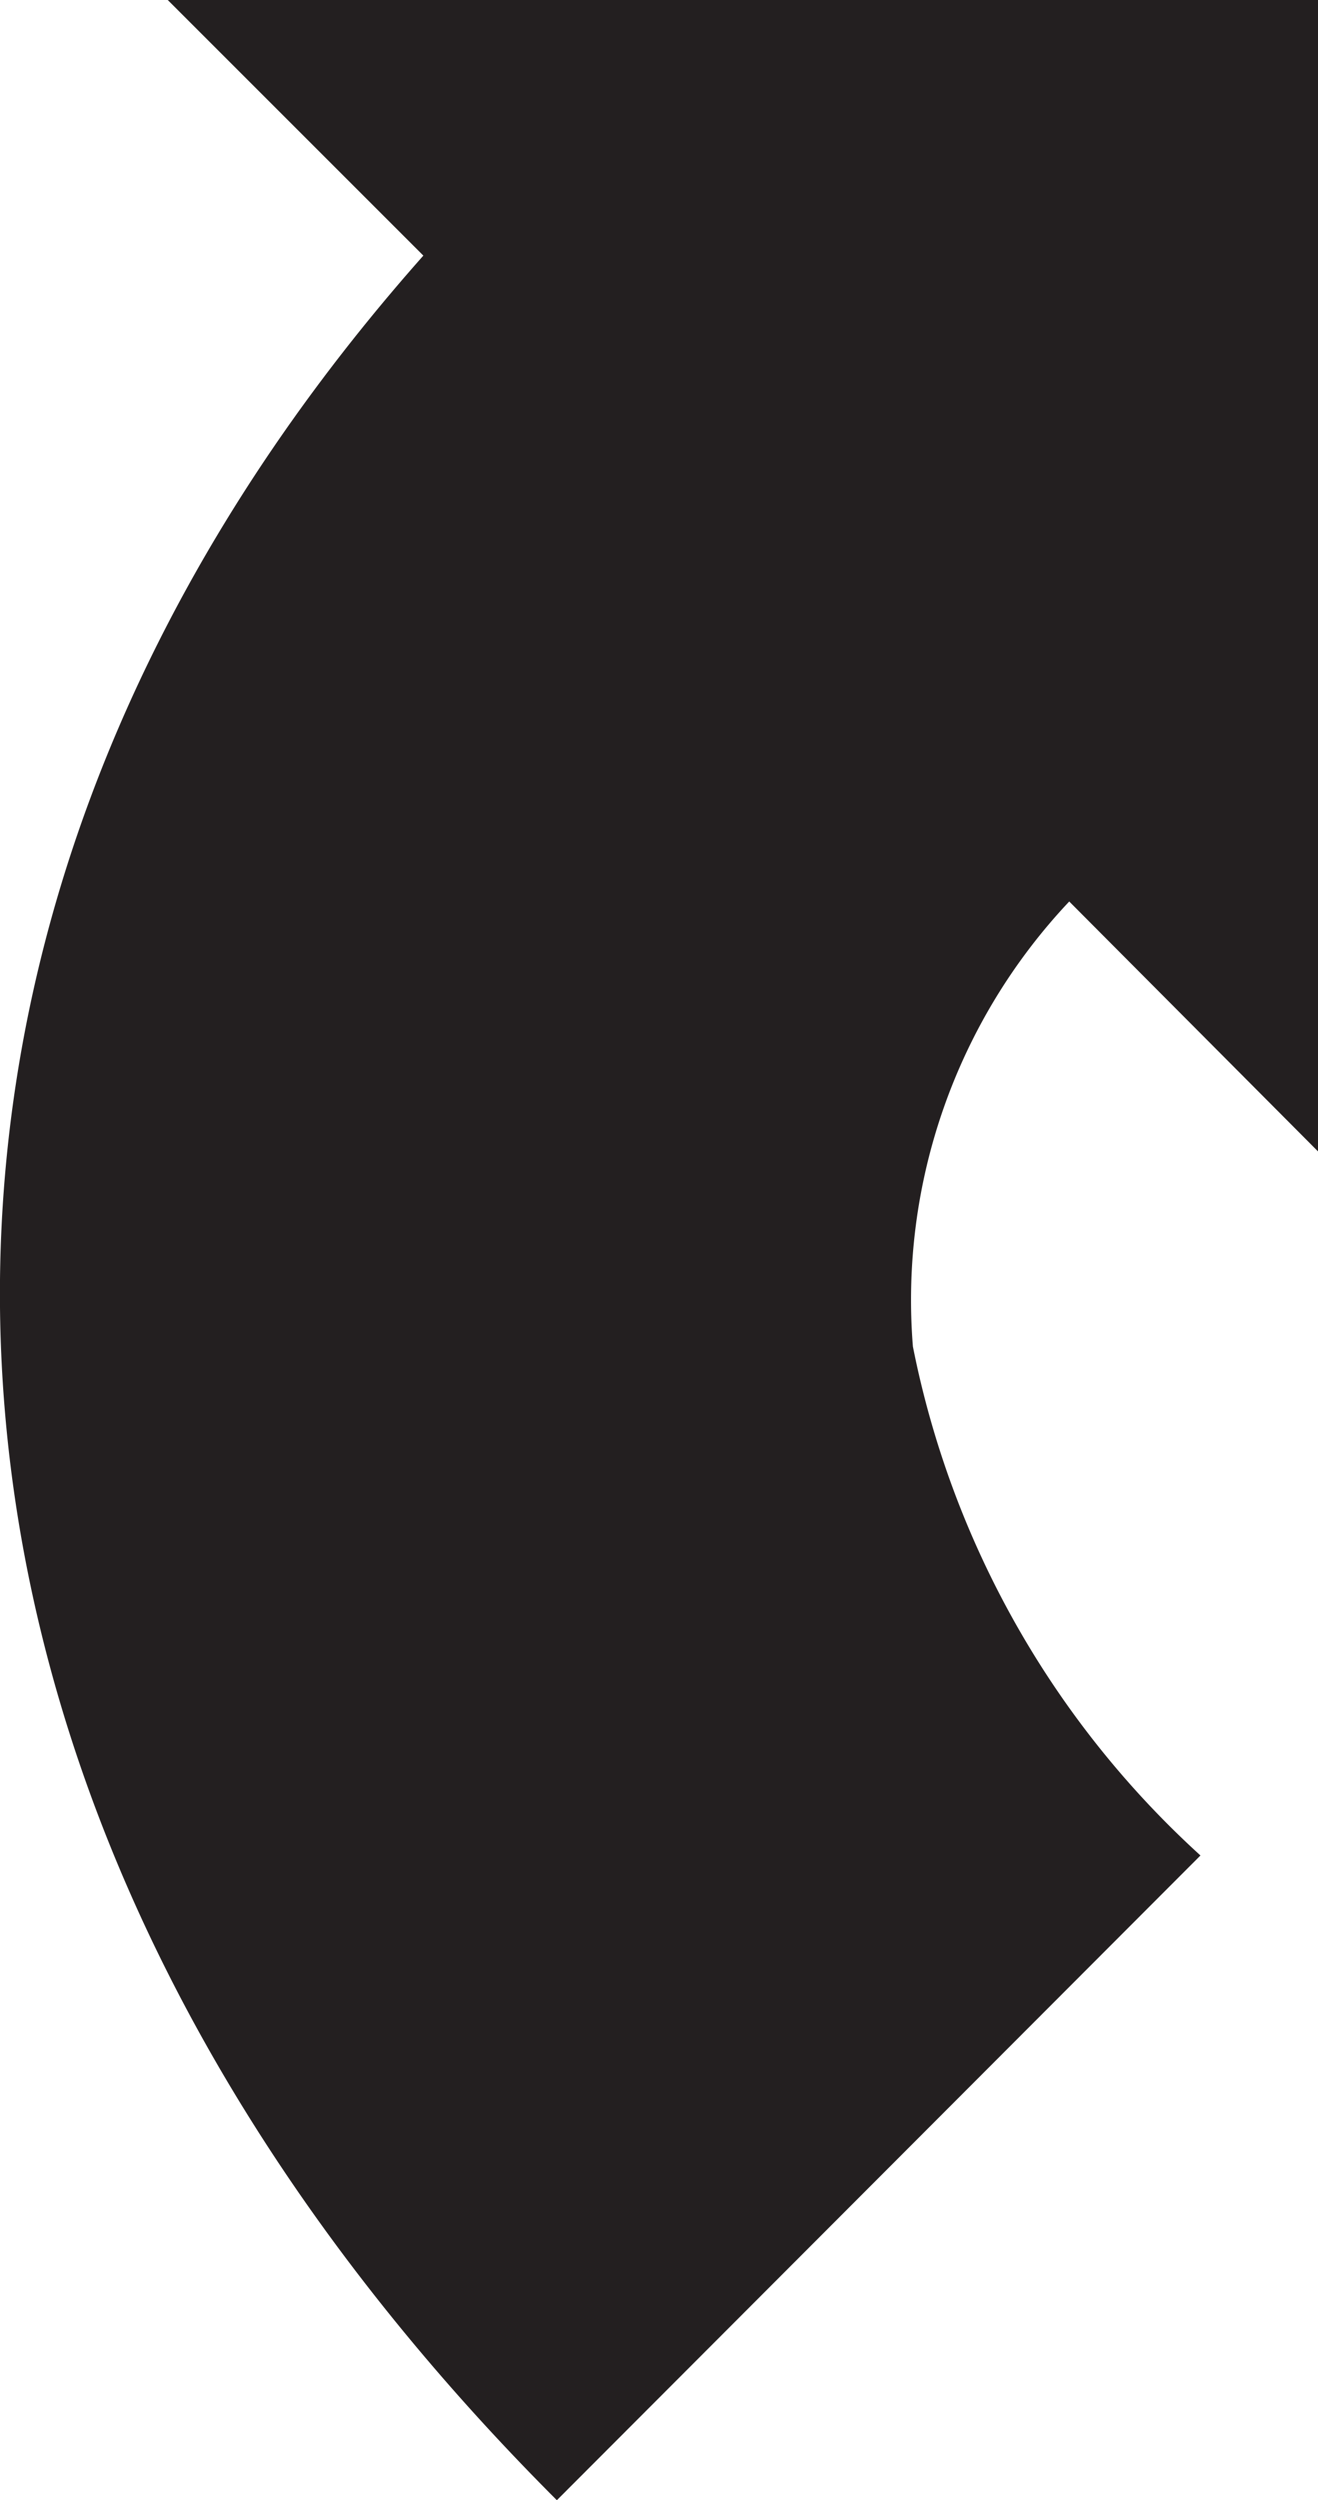 <svg xmlns="http://www.w3.org/2000/svg" xmlns:svg="http://www.w3.org/2000/svg" viewBox="0 0 11.55 21.91" version="1.1" id="svg12">
  <defs id="defs4">
    <style id="style2">.cls-1{fill:#231f20;}</style>
  </defs>
  <title id="title6">MoveAsset 1</title>
  <g id="Layer_2" data-name="Layer 2">
    <g id="Layer_1-2" data-name="Layer 1">
      <path class="cls-1" d="M9.37,7.9l2.18,2.19V0H1.47L3.71,2.24c-5.32,6-4.91,13.59,1.17,19.67l5.64-5.65A8.18,8.18,0,0,1,8,11.8,5.09,5.09,0,0,1,9.37,7.9" id="path8"/>
    </g>
  </g>
</svg>
